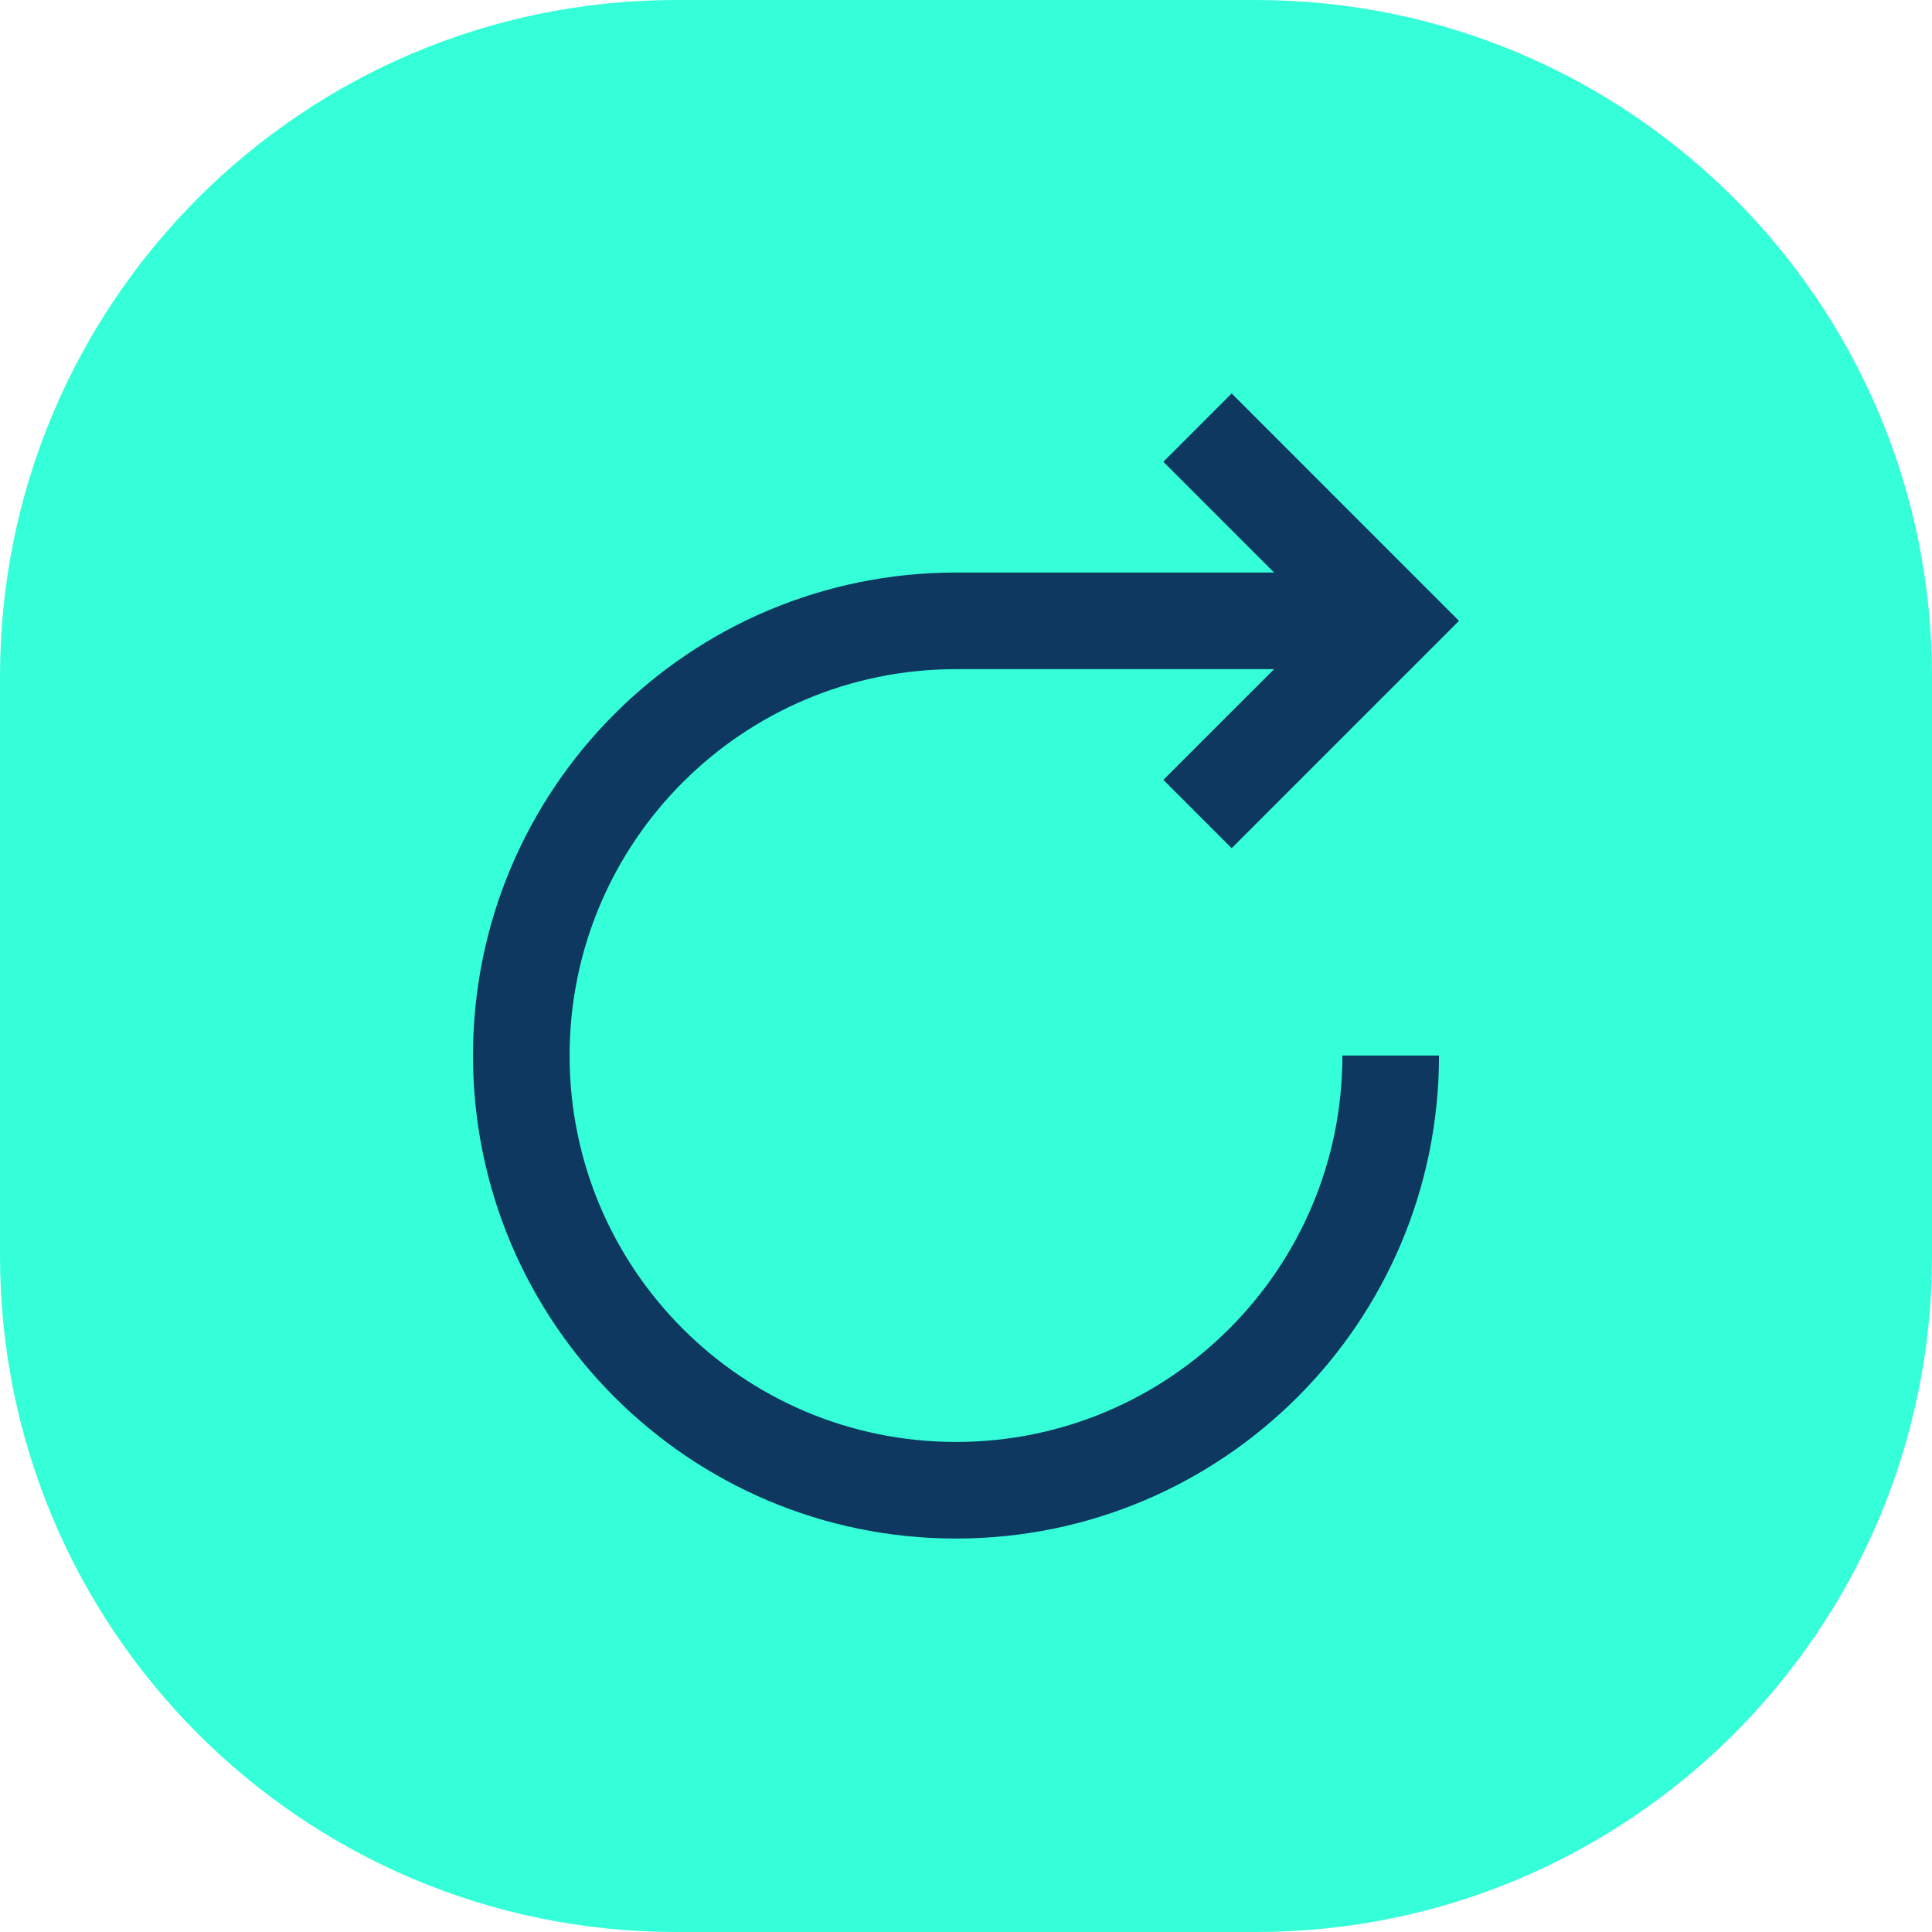 <svg width="40" height="40" viewBox="0 0 40 40" fill="none" xmlns="http://www.w3.org/2000/svg">
<path d="M0 14C0 6.268 6.268 0 14 0H26C33.732 0 40 6.268 40 14V26C40 33.732 33.732 40 26 40H14C6.268 40 0 33.732 0 26V14Z" fill="#35FFD8"/>
<path d="M9.793 21.854C9.793 16.331 14.27 11.854 19.793 11.854H28.793V13.854H19.793C15.375 13.854 11.793 17.435 11.793 21.854C11.793 26.272 15.375 29.854 19.793 29.854C24.211 29.854 27.793 26.272 27.793 21.854H29.793C29.793 27.376 25.316 31.854 19.793 31.854C14.27 31.854 9.793 27.376 9.793 21.854Z" fill="#0E3860"/>
<path d="M30.207 12.854L25.5 17.561L24.086 16.146L27.379 12.854L24.086 9.561L25.5 8.146L30.207 12.854Z" fill="#0E3860"/>
</svg>
